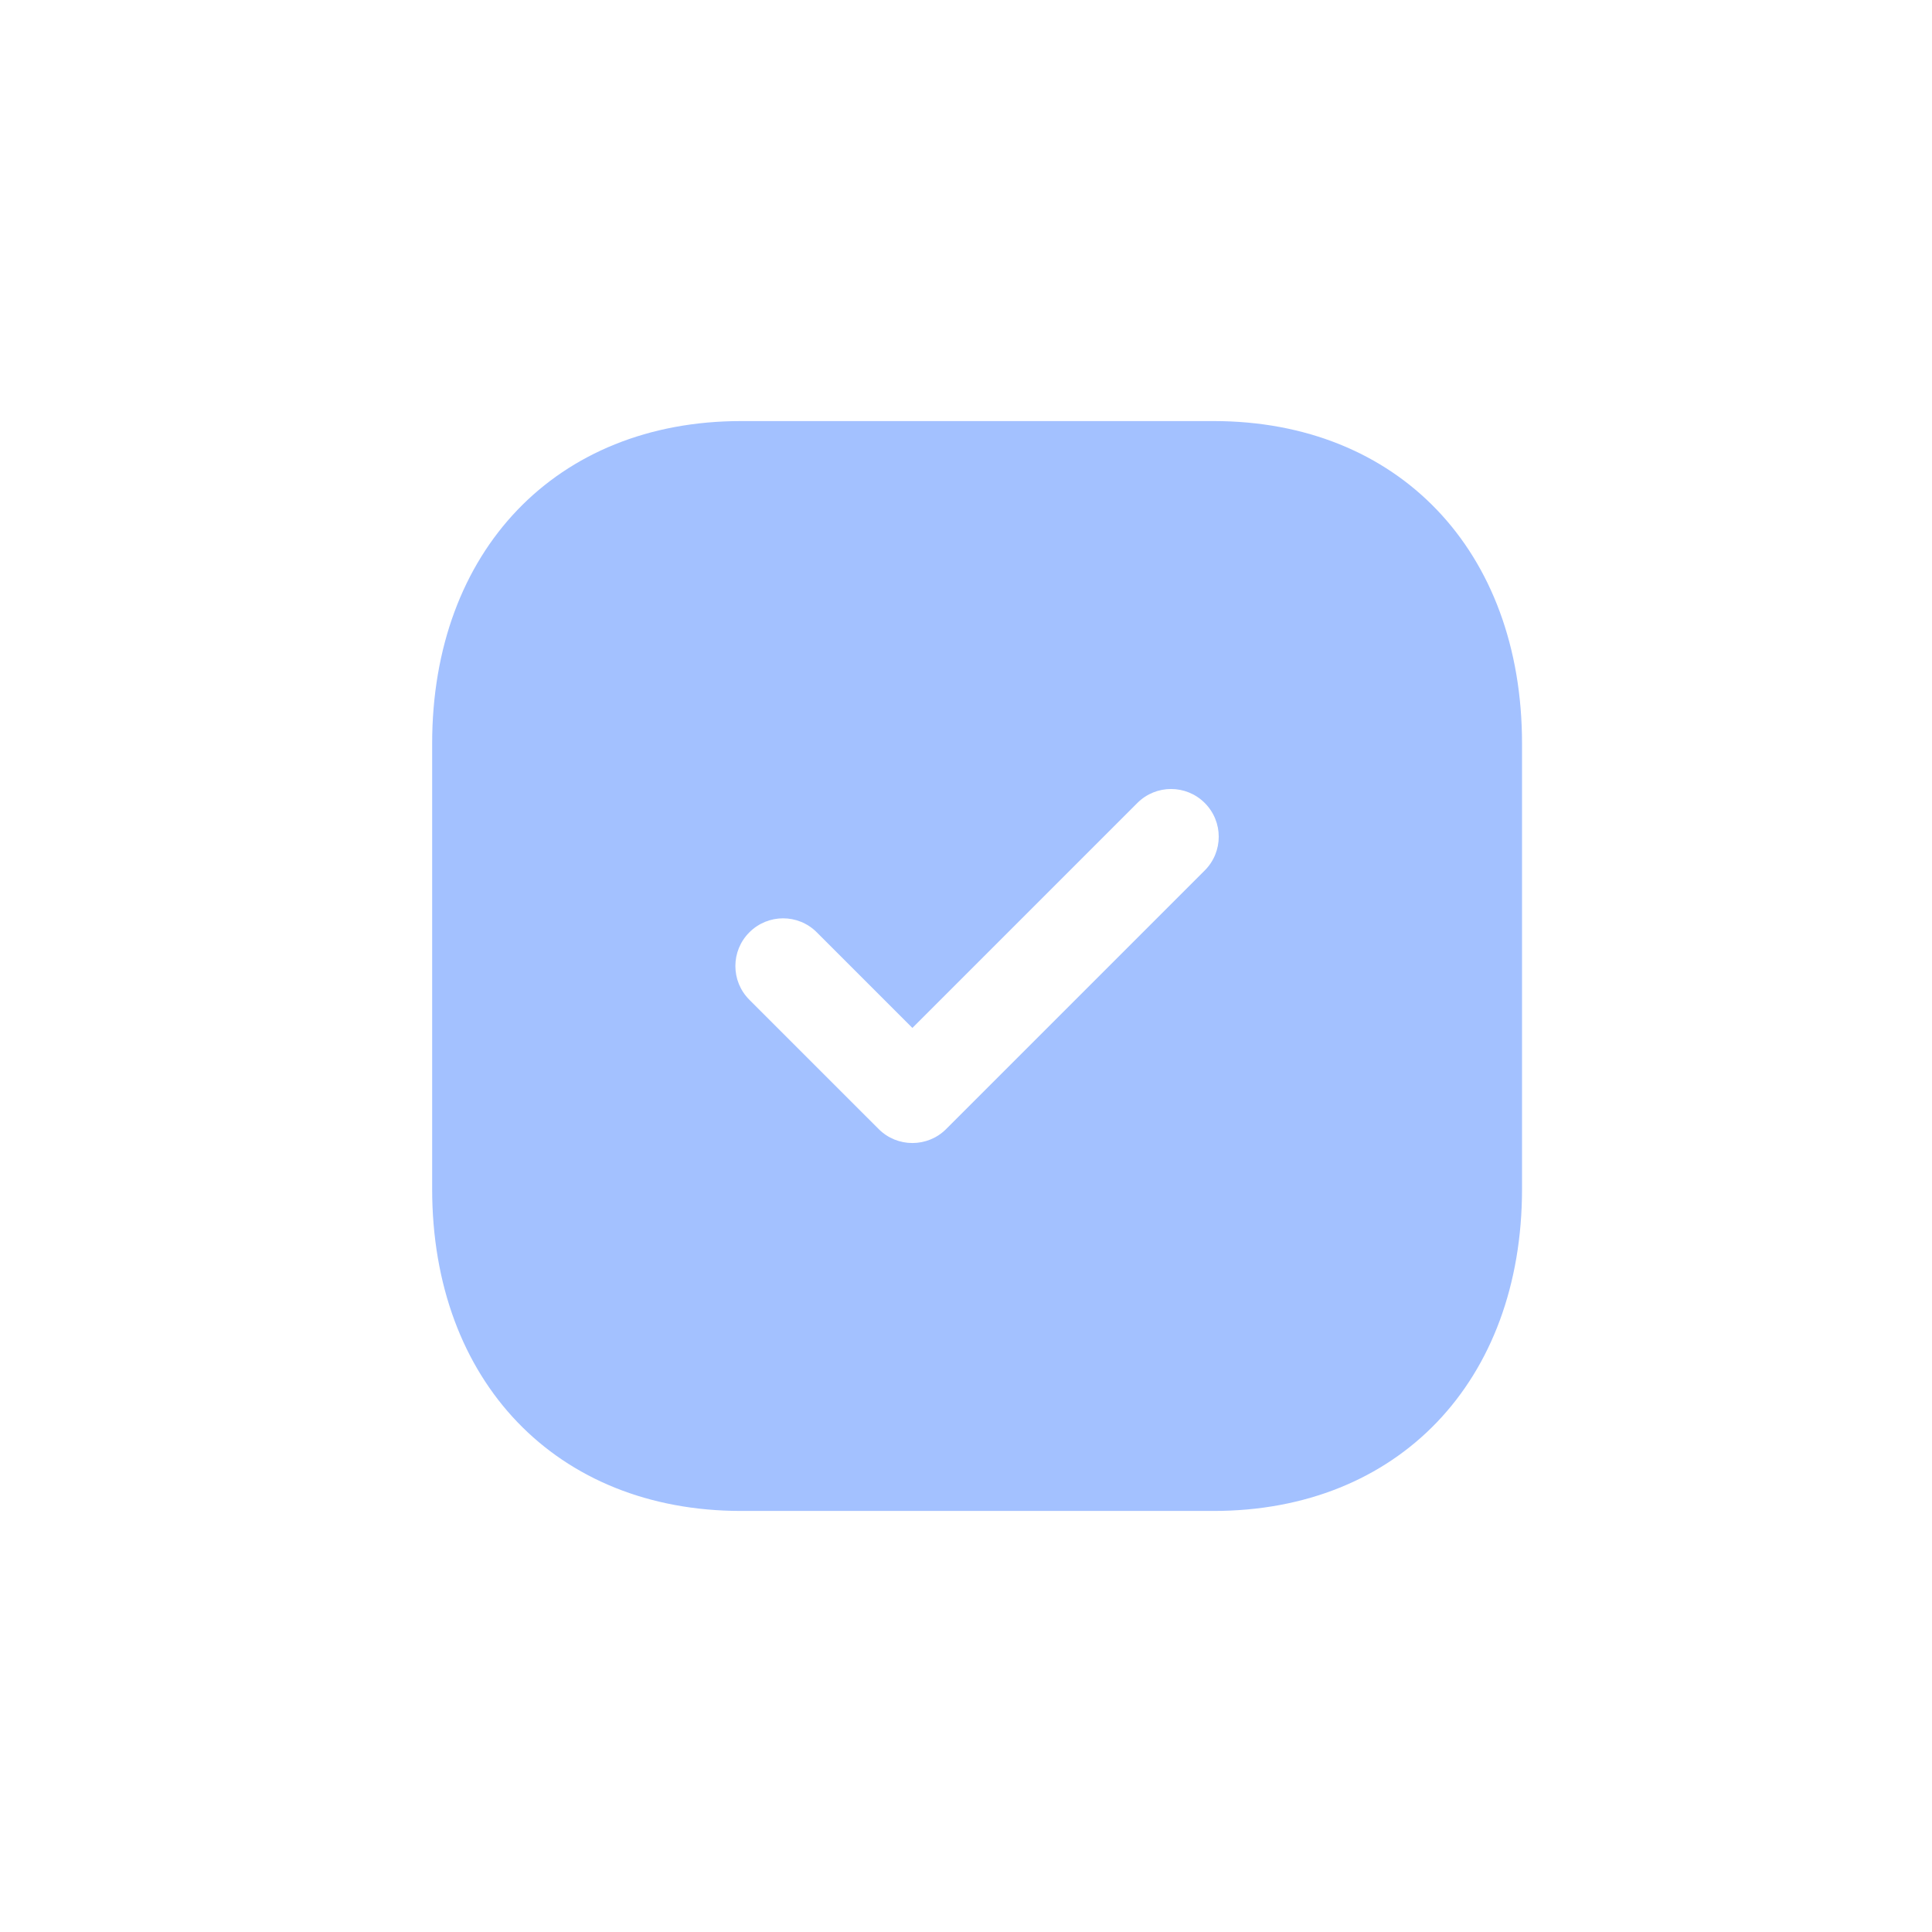 <?xml version="1.0" encoding="UTF-8"?> <svg xmlns="http://www.w3.org/2000/svg" viewBox="0 0 110 110" fill="none"><rect x="0" y="0" width="110" height="110" fill="#333333" stroke="none"/><g clip-path="url(#clip0_1183_81)"><g clip-path="url(#clip1_1183_81)"><path d="M110 0H0V110H110V0Z" fill="white"></path><path d="M110 0H0V110H110V0Z" fill="white"></path><path d="M69.097 23.974H42.197C31.678 23.974 24.605 31.358 24.605 42.342V67.69C24.605 78.643 31.678 86.027 42.197 86.027H69.097C79.615 86.027 86.658 78.643 86.658 67.69V42.342C86.658 31.358 79.615 23.974 69.097 23.974Z" fill="#A3C1FF"></path><path d="M51.948 65.079C51.253 65.079 50.558 64.815 50.028 64.284L42.665 56.922C41.604 55.861 41.604 54.142 42.665 53.084C43.726 52.022 45.442 52.019 46.503 53.081L51.948 58.526L64.756 45.718C65.817 44.657 67.533 44.657 68.594 45.718C69.655 46.779 69.655 48.498 68.594 49.559L53.869 64.284C53.338 64.815 52.643 65.079 51.948 65.079Z" fill="white"></path></g></g><defs><clipPath id="clip0_1183_81"><rect width="27.5" height="27.5" fill="white" transform="scale(4)"></rect></clipPath><clipPath id="clip1_1183_81"><rect width="27.5" height="27.5" fill="white" transform="scale(4)"></rect></clipPath></defs></svg> 